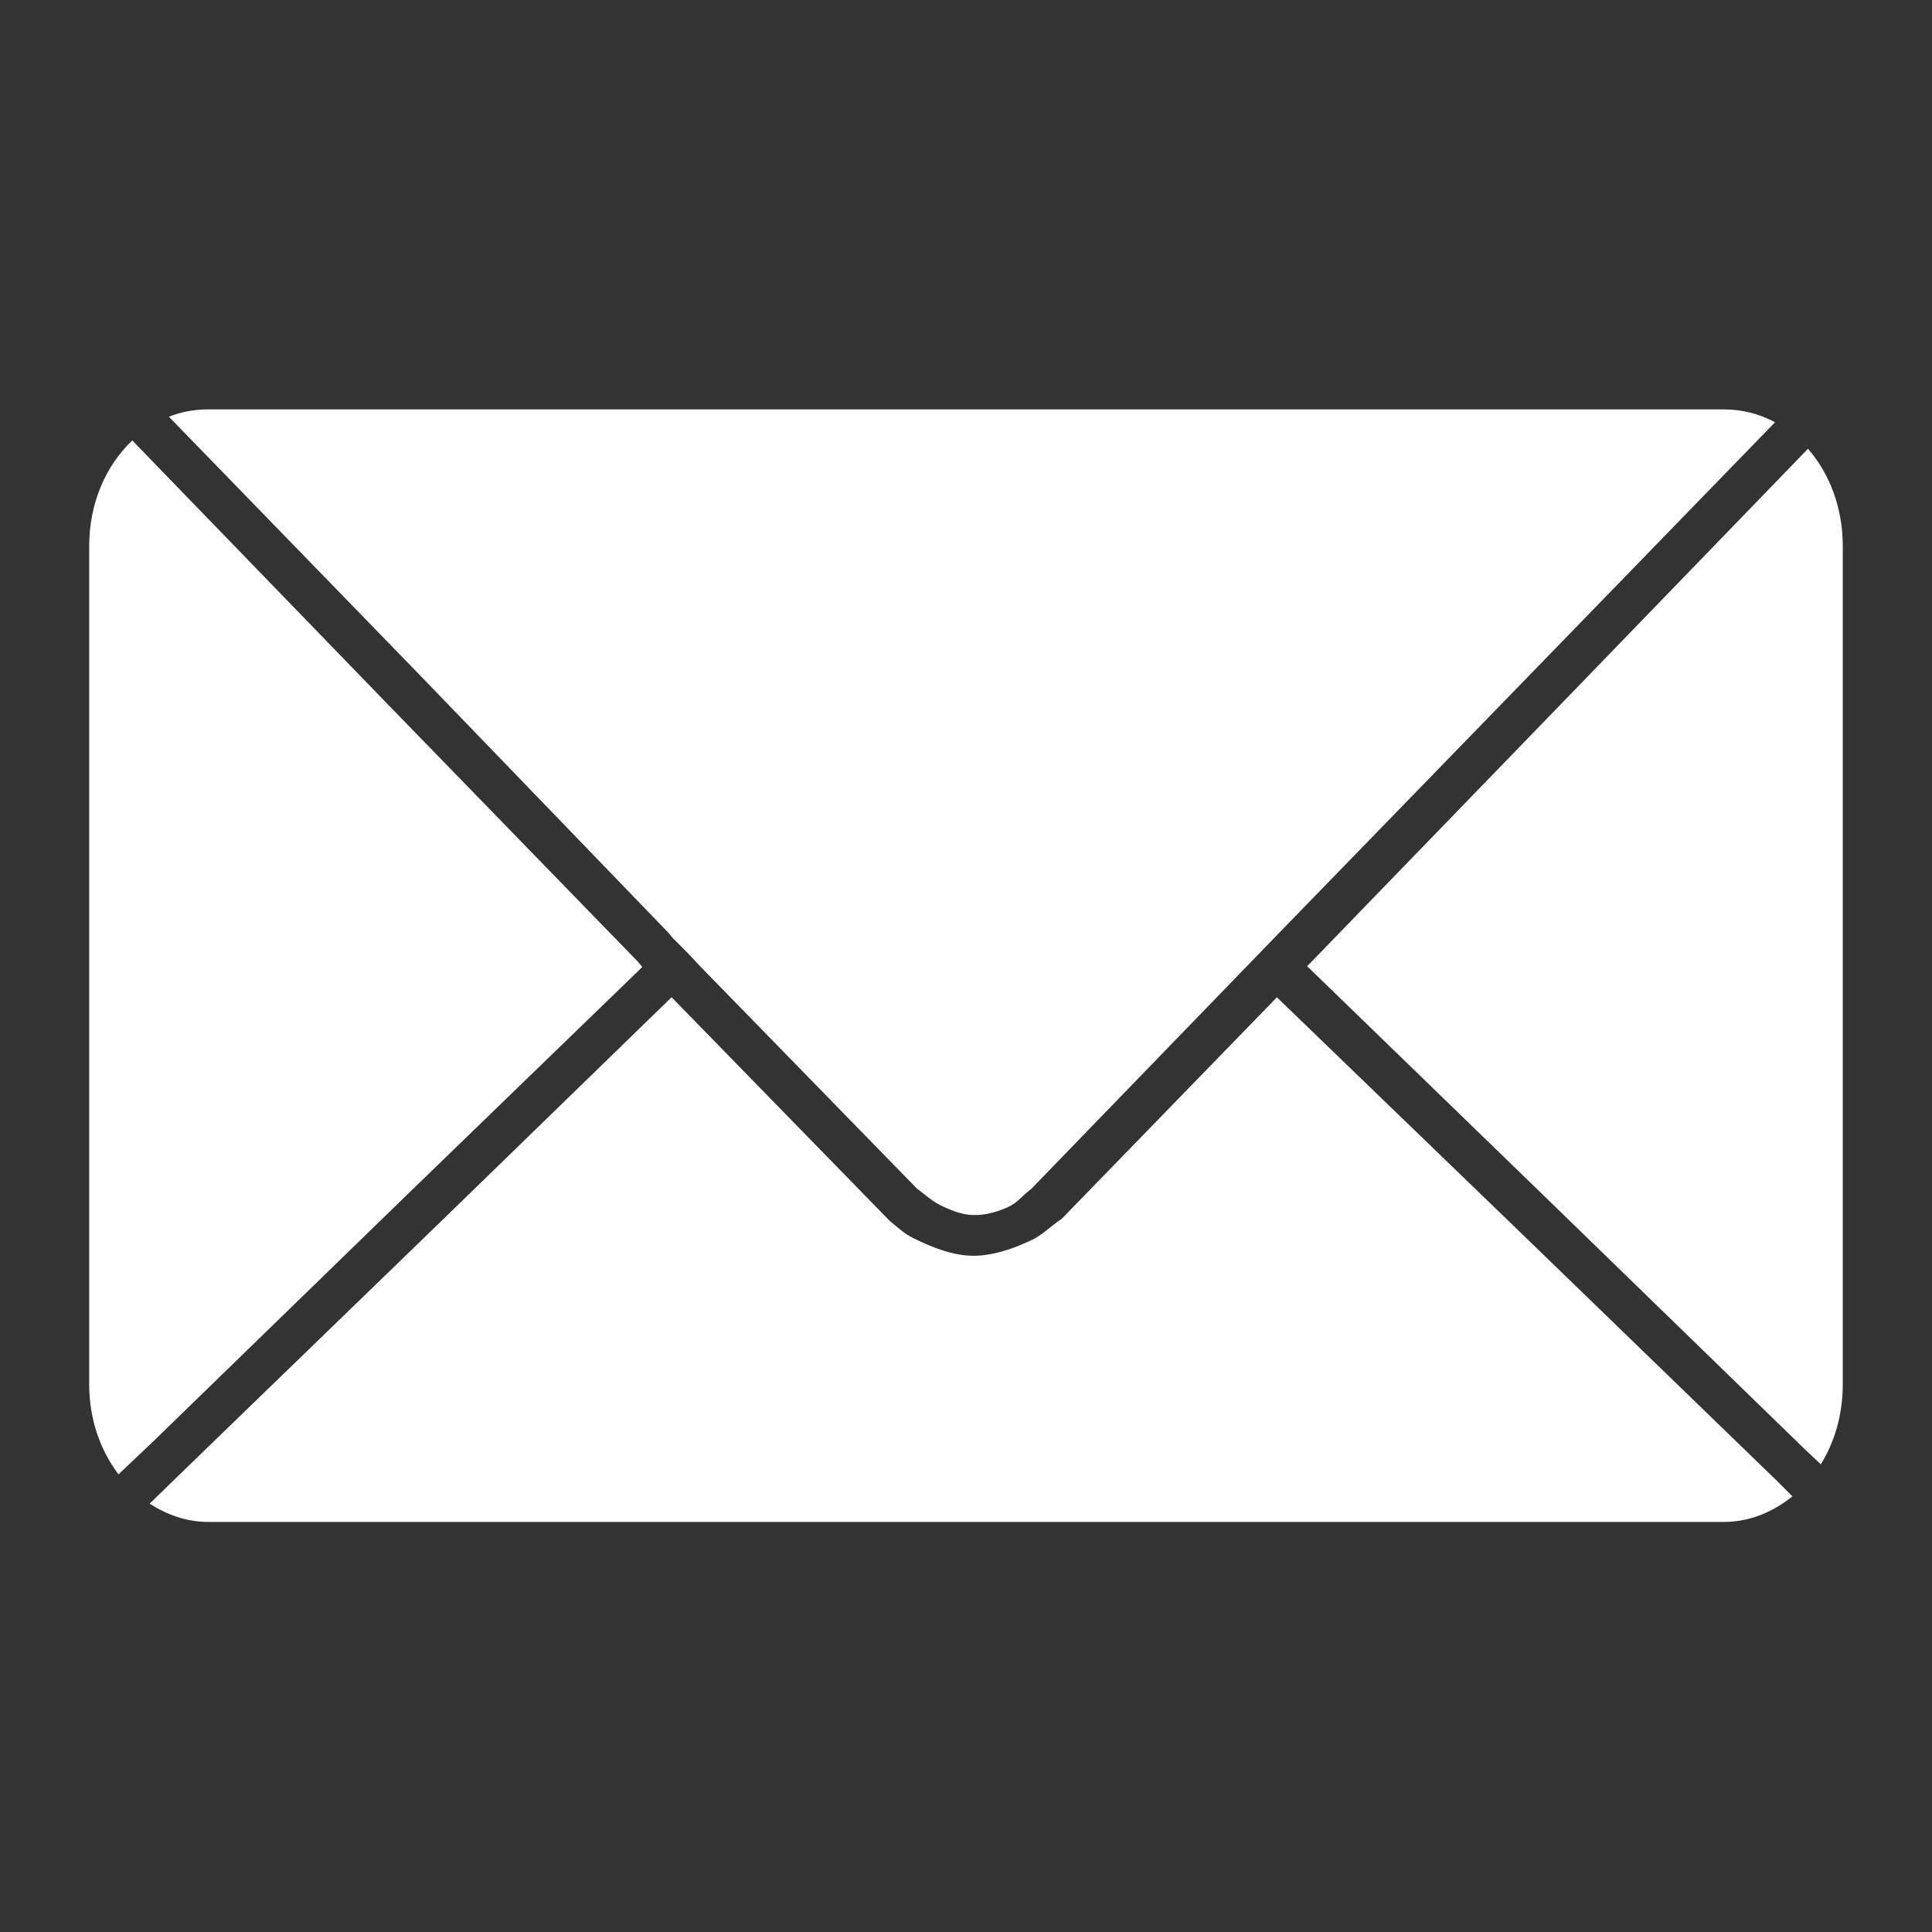 <?xml version="1.0" encoding="UTF-8" standalone="no"?>
<!DOCTYPE svg PUBLIC "-//W3C//DTD SVG 1.1//EN" "http://www.w3.org/Graphics/SVG/1.1/DTD/svg11.dtd">
<svg width="100%" height="100%" viewBox="0 0 2500 2500" version="1.1" xmlns="http://www.w3.org/2000/svg" xmlns:xlink="http://www.w3.org/1999/xlink" xml:space="preserve" xmlns:serif="http://www.serif.com/" style="fill-rule:evenodd;clip-rule:evenodd;stroke-linejoin:round;stroke-miterlimit:2;">
    <rect x="0" y="0" width="2500" height="2500" fill="#333333" stroke="none"/>
    <g transform="matrix(9.1,0,0,9.1,-478.185,-36854.4)">
        <path d="M82.163,4108.15C80.188,4108.15 78.325,4108.49 76.563,4109.19L111.85,4145.52L147.529,4182.5L148.179,4183.28L150.263,4185.37L152.346,4187.58L182.946,4218.96C183.454,4219.27 184.933,4220.64 186.088,4221.22C187.575,4221.96 189.183,4222.65 190.842,4222.71C192.633,4222.77 194.463,4222.26 196.075,4221.48C197.283,4220.89 197.821,4220.05 199.221,4218.96L234.638,4182.38L270.446,4145.52L304.95,4109.98C302.712,4108.77 300.203,4108.14 297.658,4108.15L82.163,4108.15L82.163,4108.15ZM71.354,4112.57C67.592,4116.14 65.233,4121.5 65.233,4127.55L65.233,4246.82C65.233,4251.72 66.804,4256.17 69.4,4259.58L74.346,4254.89L111.196,4219.08L143.879,4187.44L143.229,4186.66L107.421,4149.81L71.613,4112.83L71.354,4112.57ZM309.638,4113.75L274.742,4149.82L239.063,4186.67L238.413,4187.32L272.396,4220.26L309.246,4256.07L311.458,4258.15C313.442,4254.97 314.583,4251.05 314.583,4246.82L314.583,4127.55C314.583,4122.16 312.717,4117.27 309.638,4113.75ZM148.046,4191.74L115.496,4223.38L78.517,4259.19L73.829,4263.75C76.3,4265.34 79.113,4266.35 82.163,4266.35L297.658,4266.35C301.325,4266.35 304.65,4264.95 307.425,4262.71L305.083,4260.37L268.104,4224.56L234.121,4191.75L203.521,4223.25C201.867,4224.35 200.758,4225.57 199.142,4226.32C196.538,4227.52 193.688,4228.54 190.821,4228.5C187.946,4228.45 185.125,4227.32 182.546,4226.06C181.25,4225.42 180.558,4224.79 179.042,4223.52L148.046,4191.74Z" style="fill:white;fill-rule:nonzero;"/>
    </g>
</svg>
